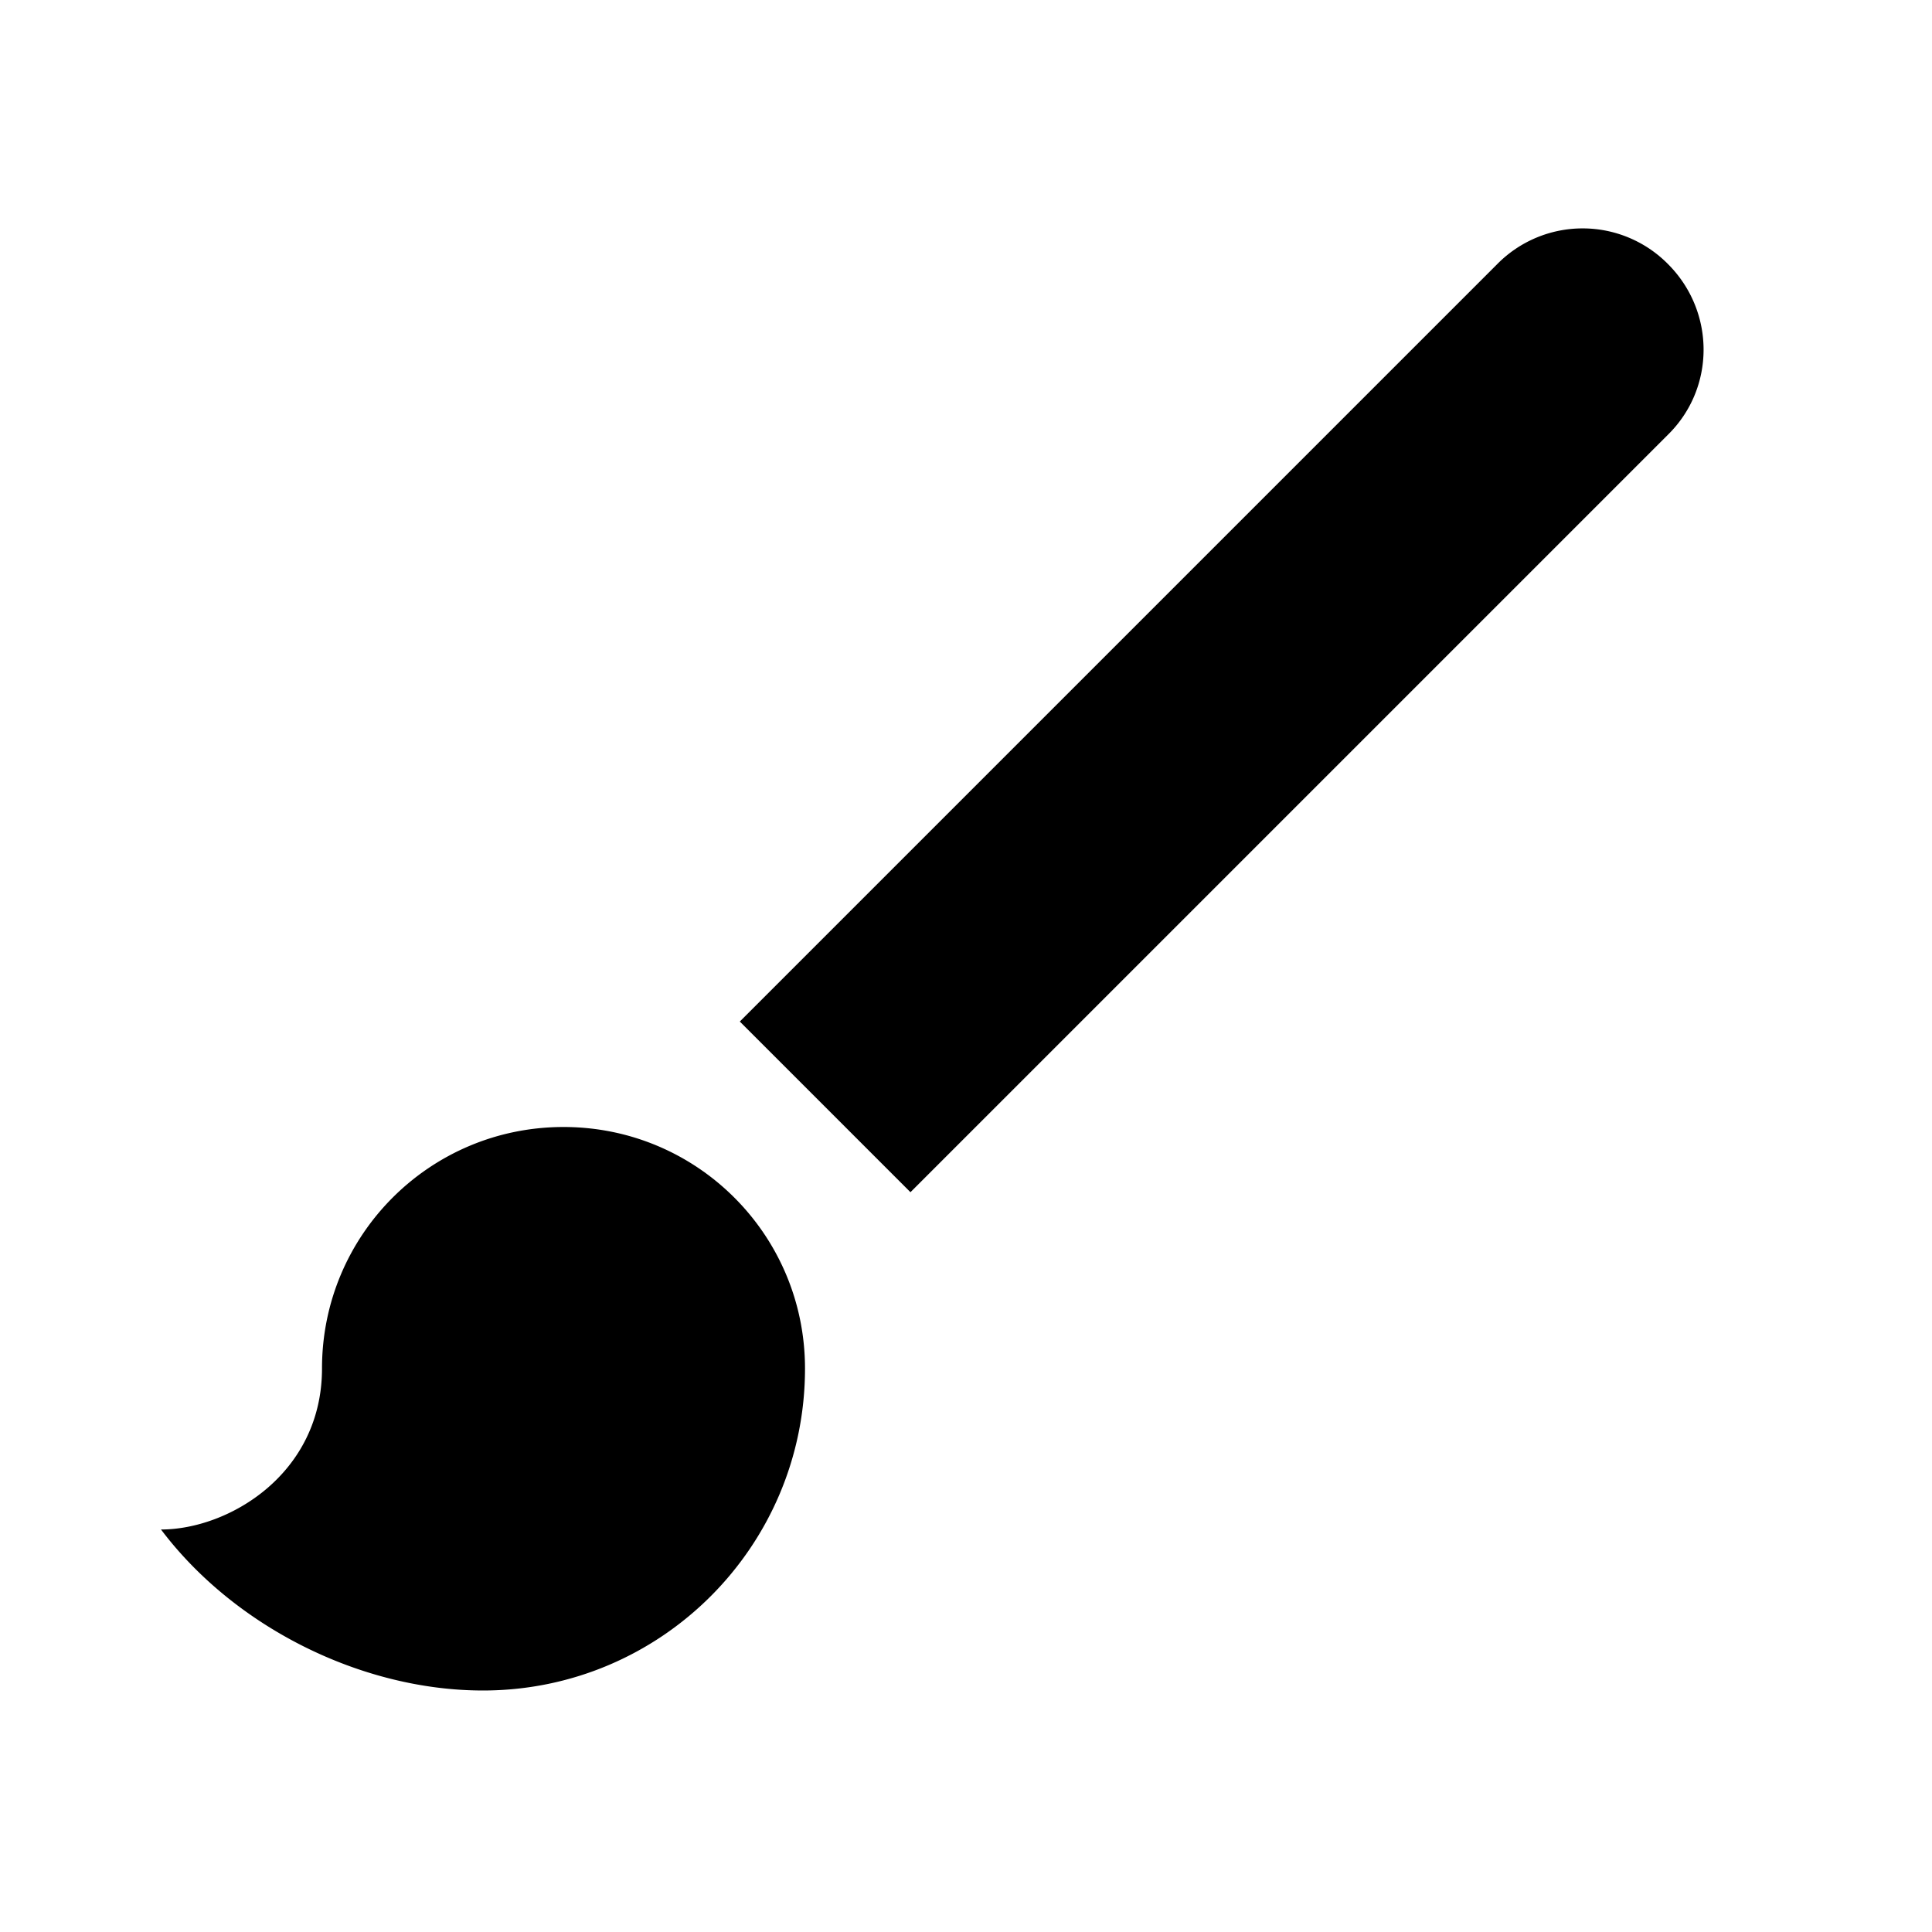 <svg xmlns="http://www.w3.org/2000/svg" width="24" height="24" fill="currentColor" class="mi-solid mi-brush" viewBox="0 0 24 24">
  <path d="M7 14c-1.66 0-3 1.34-3 3 0 1.31-1.16 2-2 2 .92 1.22 2.5 2 4 2 2.21 0 4-1.79 4-4 0-1.66-1.34-3-3-3m13.72-8.6-9.41 9.41-2.12-2.12 9.41-9.41a1.49 1.49 0 0 1 2.12 0c.59.59.59 1.54 0 2.12"/>
</svg>